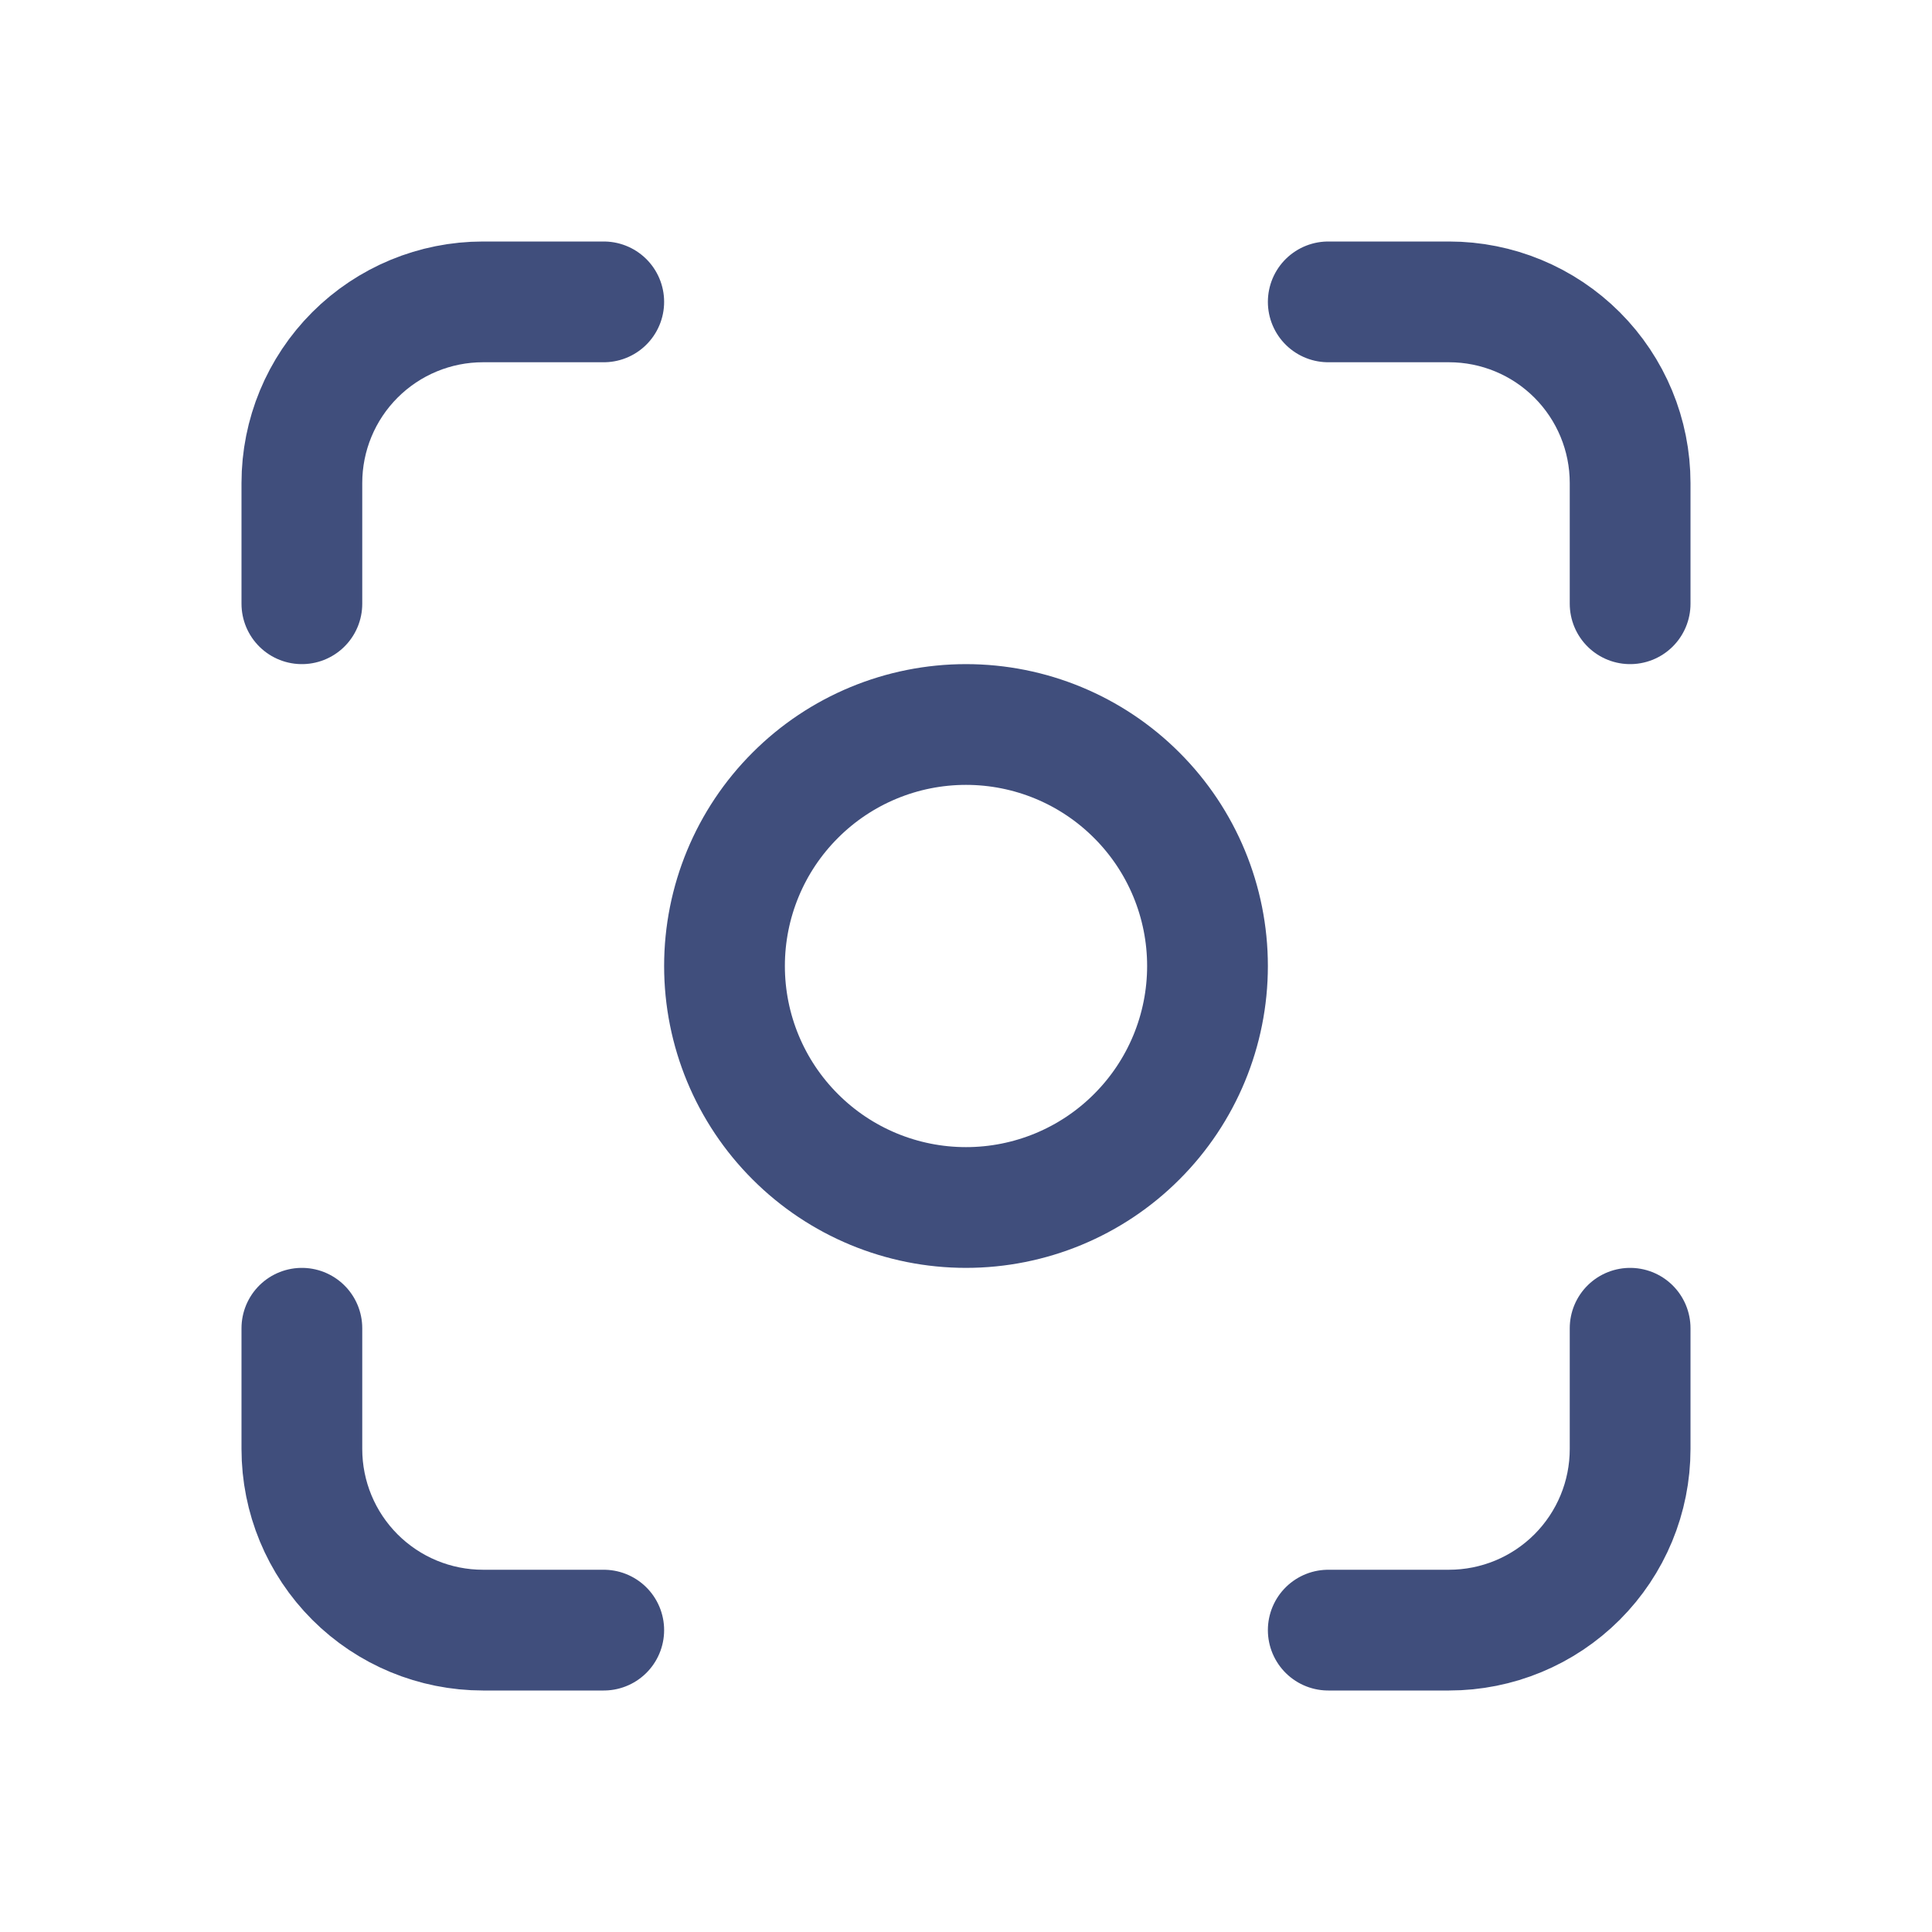 <svg xmlns="http://www.w3.org/2000/svg" width="24" height="24" viewBox="0 0 24 24" fill="none"><path d="M7.5 3.75H6C5.403 3.75 4.831 3.987 4.409 4.409C3.987 4.831 3.75 5.403 3.75 6V7.5M16.5 3.75H18C18.597 3.75 19.169 3.987 19.591 4.409C20.013 4.831 20.25 5.403 20.25 6V7.5M20.25 16.5V18C20.25 18.597 20.013 19.169 19.591 19.591C19.169 20.013 18.597 20.25 18 20.25H16.5M7.5 20.25H6C5.403 20.25 4.831 20.013 4.409 19.591C3.987 19.169 3.75 18.597 3.75 18V16.5M15 12C15 12.796 14.684 13.559 14.121 14.121C13.559 14.684 12.796 15 12 15C11.204 15 10.441 14.684 9.879 14.121C9.316 13.559 9 12.796 9 12C9 11.204 9.316 10.441 9.879 9.879C10.441 9.316 11.204 9 12 9C12.796 9 13.559 9.316 14.121 9.879C14.684 10.441 15 11.204 15 12Z" stroke="#404E7C" stroke-width="1.5" stroke-linecap="round" stroke-linejoin="round"></path></svg>
